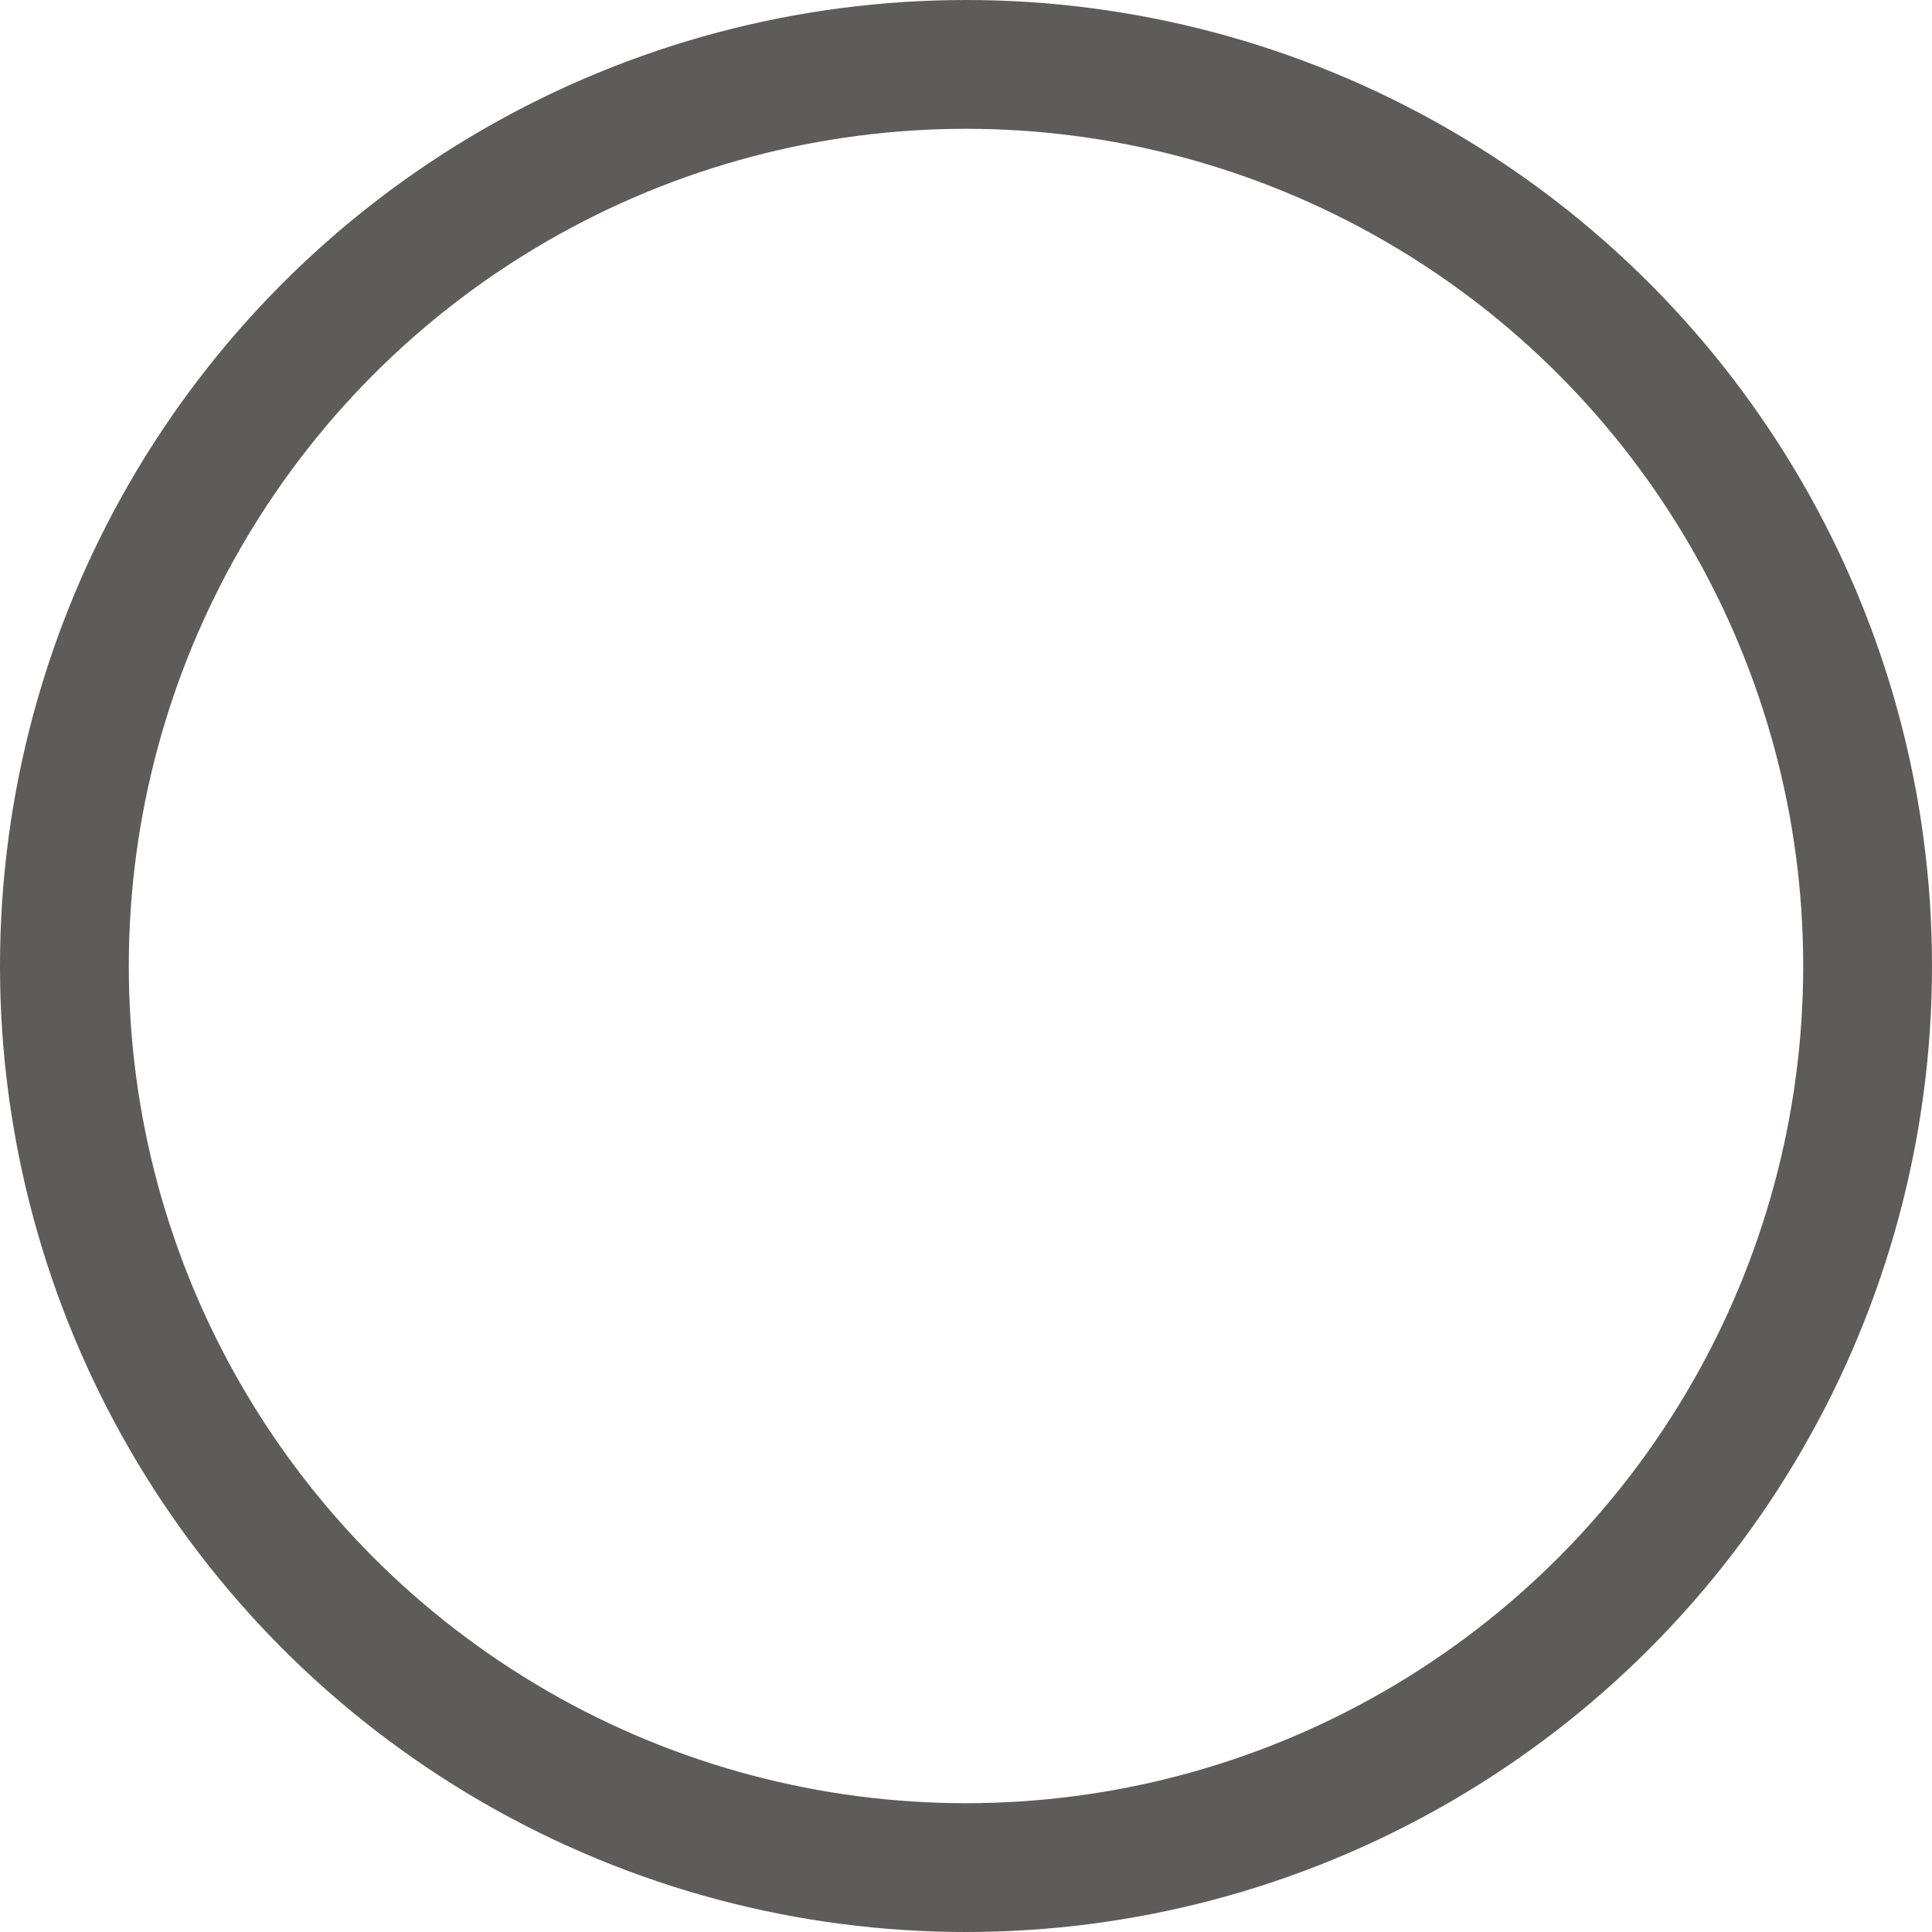 <svg xmlns="http://www.w3.org/2000/svg" xmlns:xlink="http://www.w3.org/1999/xlink" fill="none" version="1.1" width="30" height="30" viewBox="0 0 30 30"><g><ellipse cx="15" cy="15" rx="14" ry="14" fill-opacity="0" stroke-opacity="1" stroke="#5E5C5A" fill="none" stroke-width="2"/></g></svg>